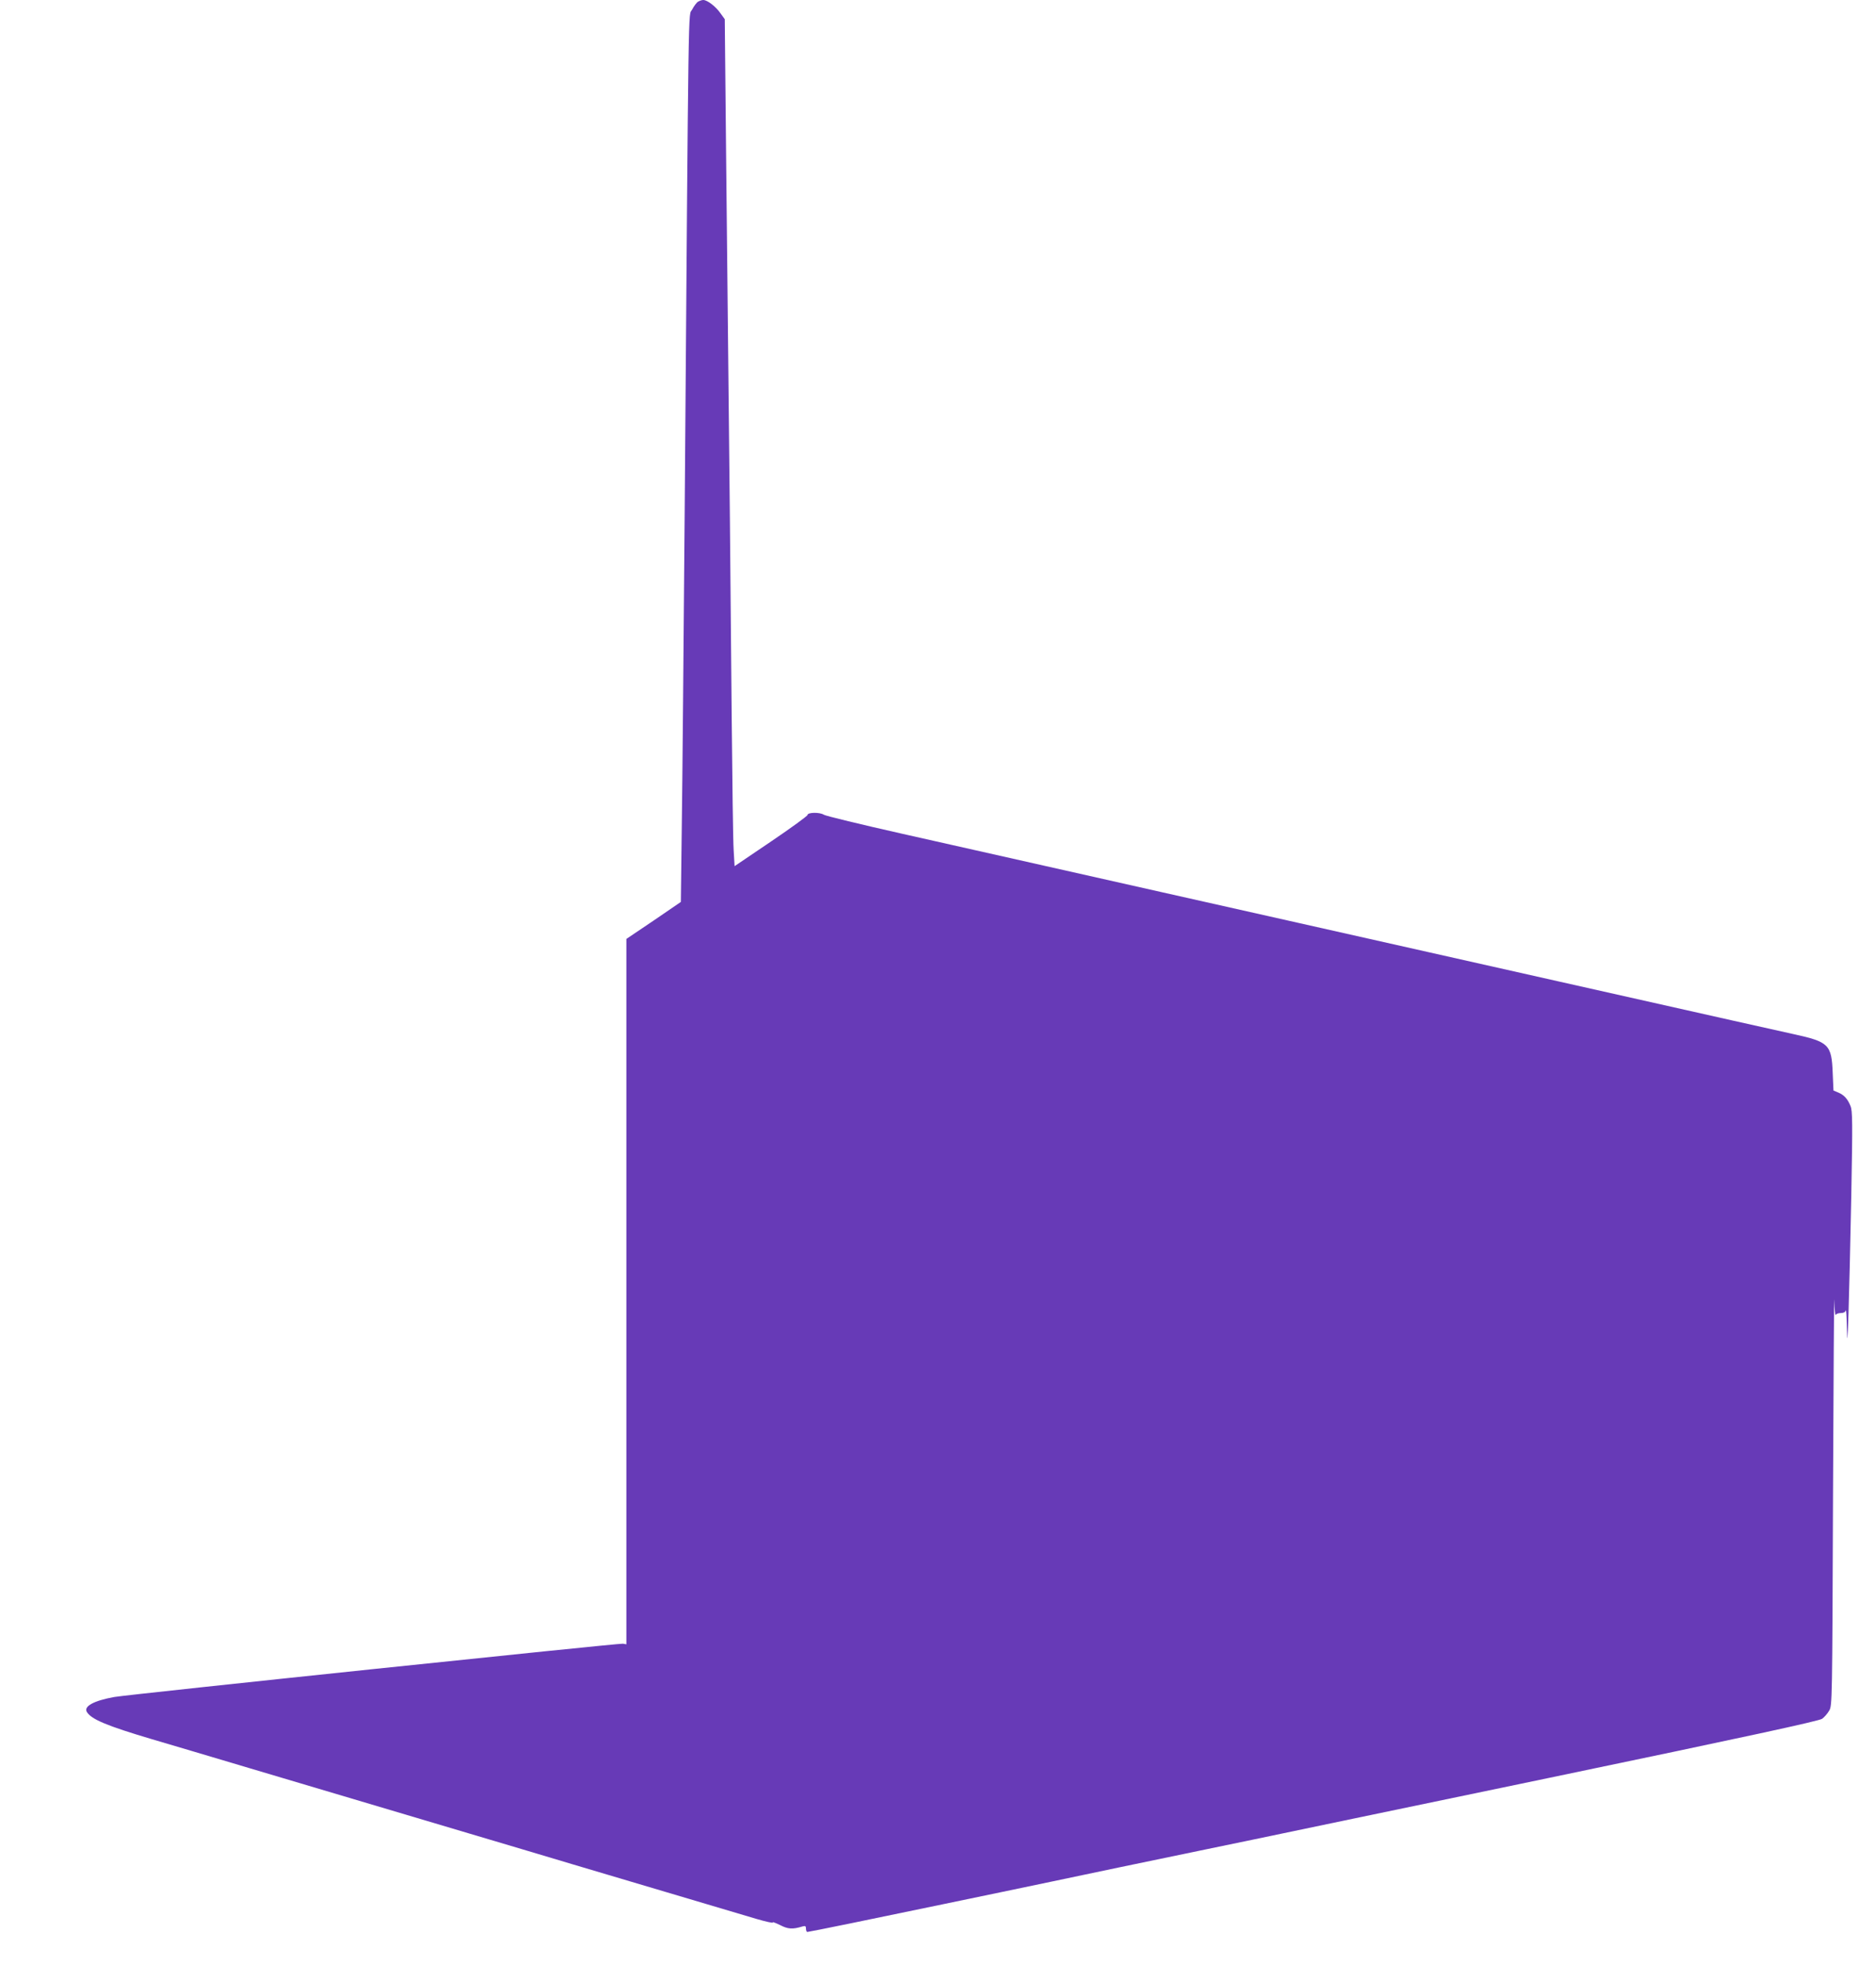 <?xml version="1.0" standalone="no"?>
<!DOCTYPE svg PUBLIC "-//W3C//DTD SVG 20010904//EN"
 "http://www.w3.org/TR/2001/REC-SVG-20010904/DTD/svg10.dtd">
<svg version="1.0" xmlns="http://www.w3.org/2000/svg"
 width="1222pt" height="1280pt" viewBox="0 0 1222 1280"
 preserveAspectRatio="xMidYMid meet">
<g transform="translate(0,1280) scale(0.1,-0.1)"
fill="#673ab7" stroke="none">
<path d="M4547 12789 c-9 -5 -27 -29 -39 -52 -25 -48 -22 192 -48 -3262 -7
-863 -15 -1790 -19 -2059 l-6 -489 -177 -121 -178 -120 0 -2297 0 -2296 -22 4
c-25 4 -3216 -330 -3313 -347 -134 -24 -202 -61 -179 -98 30 -48 131 -90 424
-177 107 -31 391 -116 630 -187 599 -178 1033 -307 1440 -428 190 -56 494
-147 675 -201 530 -157 1071 -318 1192 -354 62 -18 110 -29 107 -23 -3 5 18
-3 47 -17 52 -27 81 -29 147 -9 18 5 22 2 22 -15 0 -11 4 -21 9 -21 10 0 436
87 881 180 135 28 308 64 385 80 77 16 228 48 335 70 107 23 302 63 433 91
387 80 701 146 882 183 94 20 957 200 1919 400 1296 270 1756 370 1775 384 14
10 35 34 46 53 20 33 20 57 25 1409 3 756 7 1326 8 1265 2 -60 6 -104 9 -98 2
7 17 13 33 13 19 0 30 6 33 17 3 10 6 -38 7 -107 3 -113 4 -104 11 90 4 118
12 462 18 764 9 480 8 553 -5 584 -19 47 -42 72 -80 88 l-31 13 -5 114 c-7
185 -25 203 -254 253 -145 32 -391 87 -1534 344 -217 49 -597 134 -845 190
-247 56 -628 141 -845 190 -217 49 -618 139 -890 200 -497 112 -773 174 -1689
380 -271 61 -503 117 -515 125 -26 17 -106 16 -106 -2 0 -6 -107 -84 -237
-172 l-238 -161 -6 103 c-4 56 -9 451 -13 877 -6 732 -13 1489 -36 3620 l-9
915 -29 40 c-30 43 -85 85 -111 85 -9 0 -24 -5 -34 -11z"/>
</g>
</svg>

